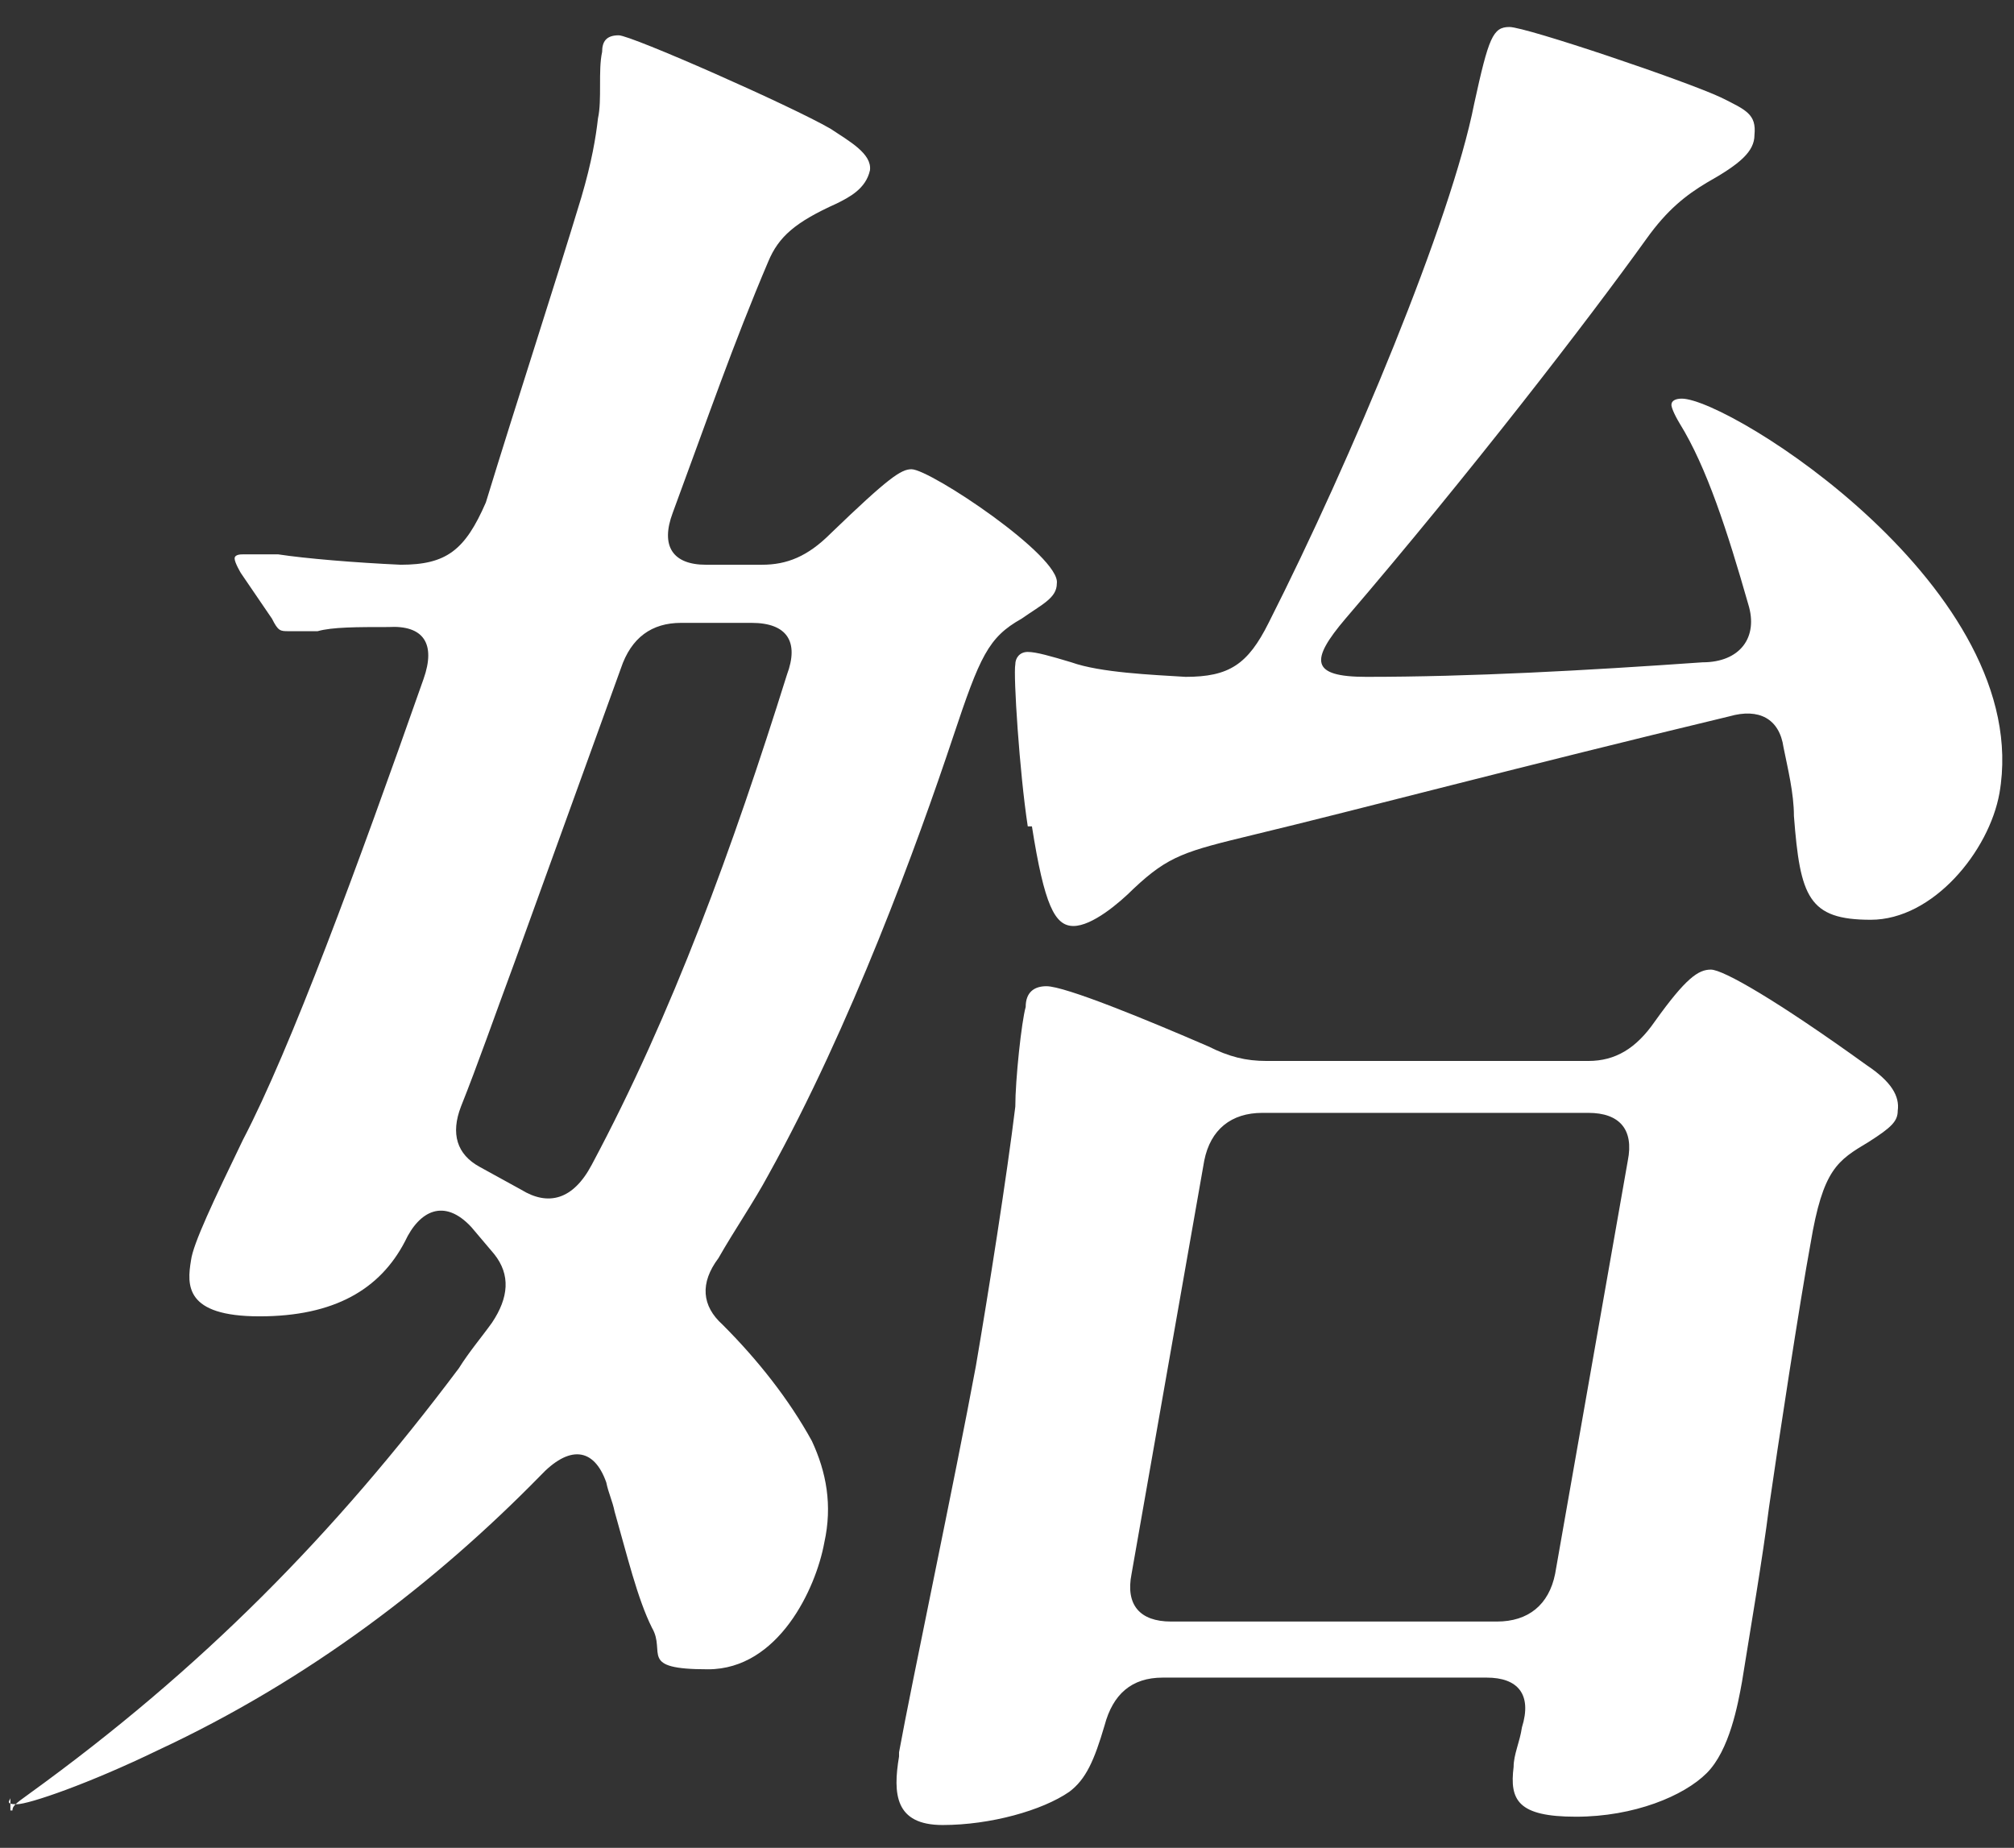<?xml version="1.0" encoding="UTF-8"?>
<svg id="_レイヤー_1" xmlns="http://www.w3.org/2000/svg" version="1.1" viewBox="0 0 97 89">
  <rect x="0" y="0" width="97" height="89" fill="#333333" stroke="none"/>
  <!-- Generator: Adobe Illustrator 29.5.1, SVG Export Plug-In . SVG Version: 2.1.0 Build 141)  -->
  <defs>
    <style>
      .st0 {
        fill: #fff;
      }
    </style>
  </defs>
  <path class="st0" d="M.6,87.2c0-.2.1-.3.8-.8,8.3-6,14.7-12.5,20.7-20.5.5-.8,1.1-1.5,1.6-2.2.8-1.2.9-2.3.1-3.3l-1.1-1.3c-1.3-1.4-2.5-.8-3.2.7-1.2,2.3-3.4,3.6-7,3.6s-3.5-1.5-3.3-2.7c.1-.8,1.1-2.9,2.5-5.8,2.3-4.4,5.5-13.1,8.7-22.2.6-1.7,0-2.6-1.7-2.5-1.5,0-2.7,0-3.4.2h-1.4c-.4,0-.5,0-.8-.6l-1.5-2.2s-.3-.5-.3-.7.3-.2.4-.2h1.7c1.3.2,3.7.4,5.9.5,2.2,0,3.1-.7,4.1-3,1.5-4.9,3.3-10.4,4.6-14.7.5-1.7.7-2.9.8-3.8.2-.9,0-2.3.2-3.2,0-.5.2-.8.8-.8s8.3,3.4,10.2,4.5c.9.6,2,1.2,1.9,2-.2.9-1,1.3-1.6,1.6-2,.9-2.8,1.6-3.3,2.8-1.7,4-2.9,7.5-4.6,12.1-.6,1.6,0,2.5,1.6,2.5h2.7c1.2,0,2.2-.4,3.3-1.5,2.8-2.7,3.4-3.1,3.9-3.1.9,0,7.2,4.2,7,5.5,0,.7-.7,1-1.7,1.7-1.6.9-2,1.8-3.3,5.7-1.7,5.1-4.9,13.9-8.9,21.1-.7,1.3-1.6,2.6-2.4,4-.9,1.2-.8,2.3.2,3.2,1.7,1.7,3.2,3.6,4.3,5.6.7,1.5,1,3.1.6,4.9-.4,2.2-2.2,6.1-5.6,6.1s-2-.8-2.7-2c-.7-1.4-1.2-3.5-1.8-5.6-.1-.5-.3-.9-.4-1.4-.6-1.7-1.8-1.8-3.2-.3-5,5.1-11.1,9.8-18.4,13.2-3.3,1.6-6.2,2.6-6.8,2.6s-.3-.2-.3-.3h0v.6ZM23.1,56.2l2,1.1c1.3.8,2.5.5,3.4-1.2,3.9-7.3,6.8-15.3,9.4-23.6.6-1.6,0-2.5-1.7-2.5h-3.4c-1.4,0-2.4.7-2.9,2.2l-5.1,14.1c-1,2.7-1.8,5-2.6,7-.5,1.3-.2,2.3.9,2.9ZM43.3,84.4c.6-3.3,2.7-13.2,3.7-18.6.6-3.5,1.5-9.2,1.9-12.5,0-1.3.3-4.1.5-4.8,0-.7.4-1,1-1,.9,0,4.8,1.6,7.8,2.9,1,.5,1.8.7,2.8.7h15.5c1.3,0,2.3-.6,3.2-1.9,1.5-2.1,2.1-2.5,2.7-2.5s3.2,1.5,7.5,4.6c1.2.8,1.6,1.5,1.5,2.2,0,.5-.3.8-1.4,1.5-1.5.9-2.2,1.3-2.8,4.9-.5,2.7-1.6,9.9-2,12.7-.3,2.4-.9,5.9-1.3,8.4-.2,1.1-.6,3.3-1.7,4.4s-3.5,2.1-6.3,2.1-3.2-.8-3-2.4c0-.6.3-1.2.4-1.9.5-1.6-.2-2.4-1.7-2.4h-15.6c-1.5,0-2.4.8-2.8,2.3-.5,1.7-.9,2.6-1.7,3.2-1.3.9-3.8,1.6-6.1,1.6s-2.4-1.5-2.1-3.3v-.2ZM49.5,39.8c-.4-2.6-.7-7.3-.6-7.8,0-.3.2-.6.6-.6s1.1.2,2.1.5c1.4.5,3.9.6,5.5.7,2.1,0,3-.6,4-2.6,4-7.9,8.8-19.4,9.9-25,.7-3.2.9-3.7,1.7-3.7s8.5,2.6,10.2,3.4c1.2.6,1.7.8,1.6,1.8,0,.8-.7,1.4-2.3,2.3-1,.6-1.9,1.3-2.9,2.7-2.8,3.9-8.5,11.3-14.5,18.3-1.7,2-1.7,2.8,1,2.8,5,0,10.5-.3,16.2-.7,1.8,0,2.7-1.2,2.2-2.8-1-3.5-2-6.6-3.3-8.7-.3-.5-.4-.8-.4-.9,0-.2.2-.3.5-.3,2.3,0,17,9.2,15.3,19-.5,2.8-3.2,6.1-6.2,6.1s-3.4-1.1-3.7-5c0-1.1-.3-2.3-.5-3.3-.2-1.4-1.2-1.9-2.6-1.5-10,2.4-17.9,4.5-22.9,5.7-3.3.8-4.1,1-5.8,2.6-.7.7-2,1.8-2.9,1.8s-1.4-1-2-4.8h-.2ZM72.1,78.1c1.5,0,2.5-.8,2.8-2.3l3.5-19.9c.3-1.5-.4-2.3-1.9-2.3h-15.7c-1.5,0-2.5.8-2.8,2.3l-3.5,19.9c-.3,1.5.4,2.3,1.9,2.3h15.7Z"/>
</svg>